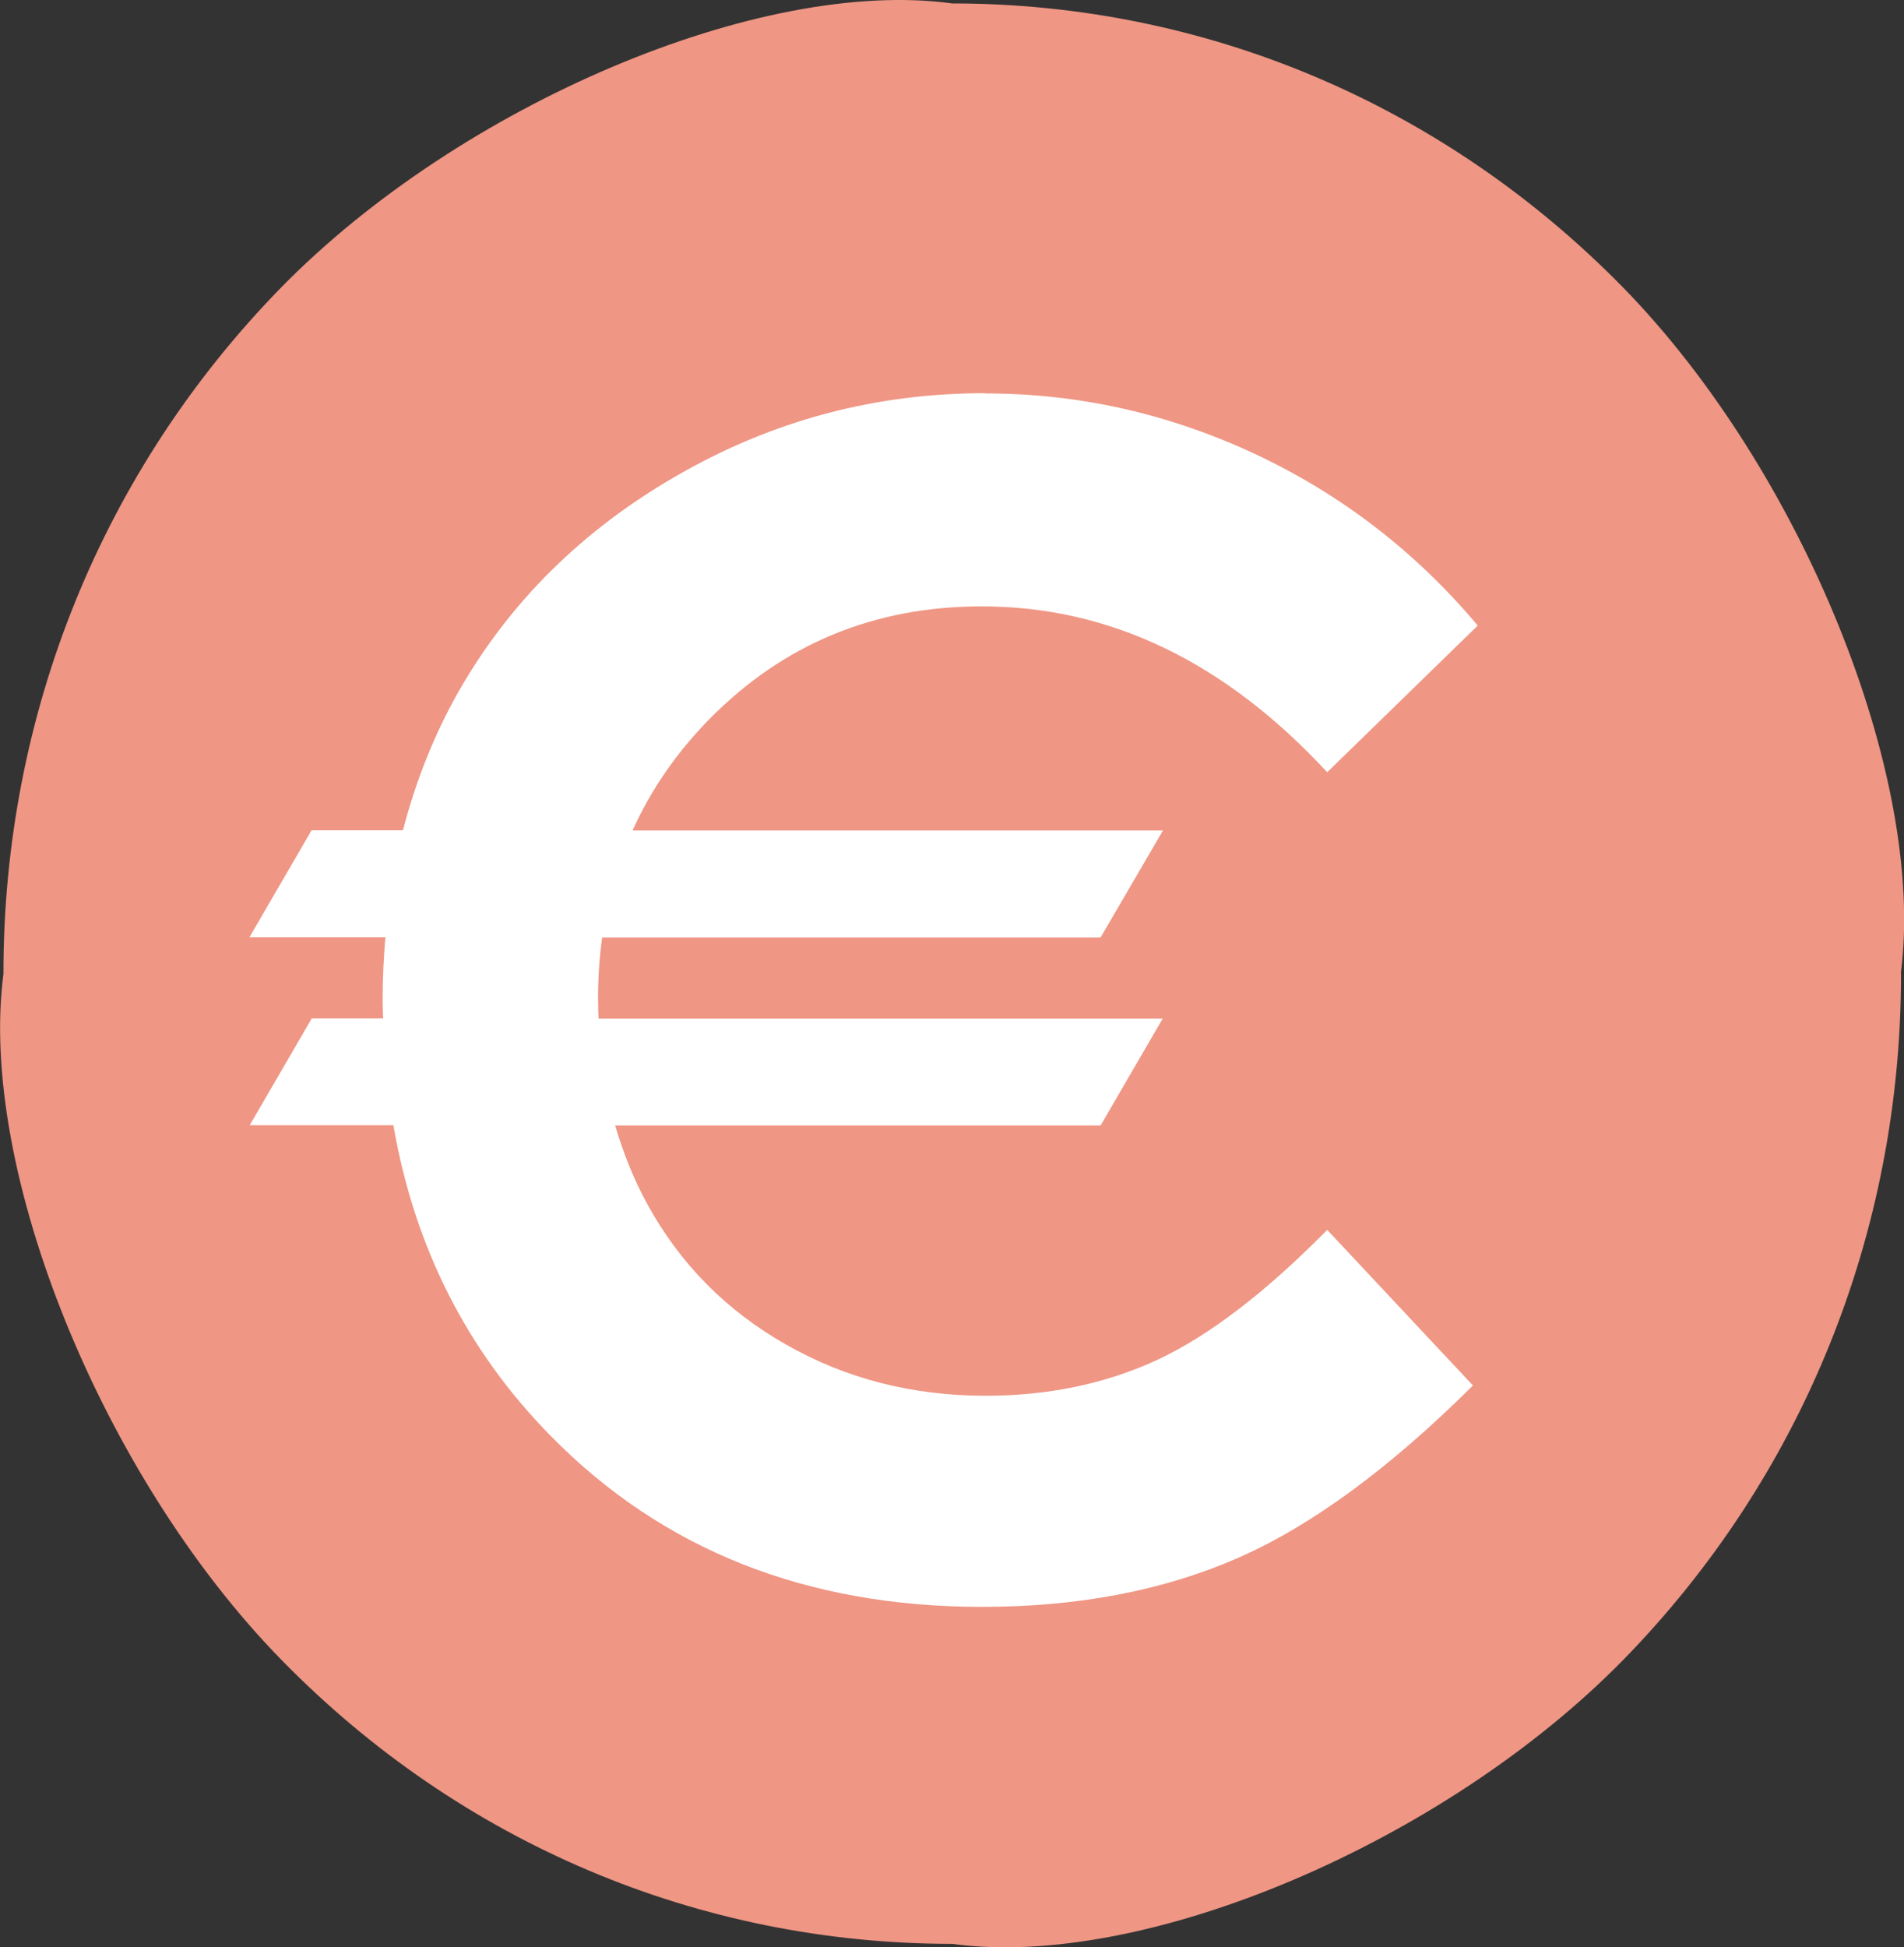 <?xml version="1.0" encoding="UTF-8"?>
<svg id="Calque_2" data-name="Calque 2" xmlns="http://www.w3.org/2000/svg" viewBox="0 0 83.35 85.23">
  <rect x="0" y="0" width="83.35" height="85.23" fill="#333333" stroke="none"/>
  <defs>
    <style>
      .cls-1 {
        fill: #fff;
      }

      .cls-2 {
        fill: #ef9684;
      }
    </style>
  </defs>
  <g id="Calque_4" data-name="Calque 4">
    <g>
      <path class="cls-2" d="M83.21,42.6h0c1.12-8.56-4.32-22-12.16-30.02C63.2,4.57,52.77.15,41.68.15c-8.37-1.15-21.52,4.42-29.37,12.43C4.47,20.6.15,31.26.15,42.6H.15v.03c-1.12,8.56,4.32,22,12.17,30.02,7.84,8.02,18.27,12.43,29.37,12.43,8.37,1.15,21.52-4.42,29.37-12.43,7.84-8.02,12.16-18.68,12.16-30.02h0v-.03Z"/>
      <path class="cls-2" d="M41.68,80.42c-9.89,0-19.18-3.93-26.16-11.08-6.99-7.14-10.84-16.64-10.84-26.74s3.85-19.6,10.84-26.74c6.99-7.14,16.28-11.08,26.16-11.08s19.18,3.93,26.16,11.08,10.84,16.64,10.84,26.74-3.85,19.6-10.84,26.74c-6.99,7.14-16.28,11.08-26.16,11.08"/>
      <path class="cls-1" d="M43.11,17.21c-4.8,0-9.27,1.19-13.43,3.58-4.16,2.38-7.35,5.54-9.59,9.45-1.08,1.9-1.89,3.94-2.45,6.1h-4l-2.72,4.68h5.95c-.07.87-.12,1.75-.12,2.66,0,.3.01.6.02.89h-3.12l-2.72,4.68h6.29c.92,5.32,3.21,9.86,6.89,13.6,4.9,4.99,11.19,7.48,18.88,7.48,4.17,0,7.88-.7,11.13-2.11,3.25-1.41,6.7-3.94,10.36-7.58l-6.38-6.81c-2.71,2.75-5.2,4.65-7.46,5.7-2.26,1.04-4.76,1.56-7.49,1.56-3.2,0-6.11-.74-8.74-2.24-2.62-1.49-4.65-3.54-6.08-6.16-.59-1.08-1.05-2.23-1.4-3.43h21.25l2.72-4.68h-24.7c-.01-.29-.02-.58-.02-.87,0-.92.06-1.81.18-2.68h21.82l2.73-4.68h-23.22c.8-1.77,1.91-3.39,3.35-4.86,3.24-3.3,7.22-4.95,11.94-4.95,5.6,0,10.64,2.42,15.12,7.26l6.59-6.42c-2.73-3.25-5.99-5.75-9.77-7.52-3.78-1.76-7.7-2.64-11.79-2.64"/>
    </g>
  </g>
</svg>